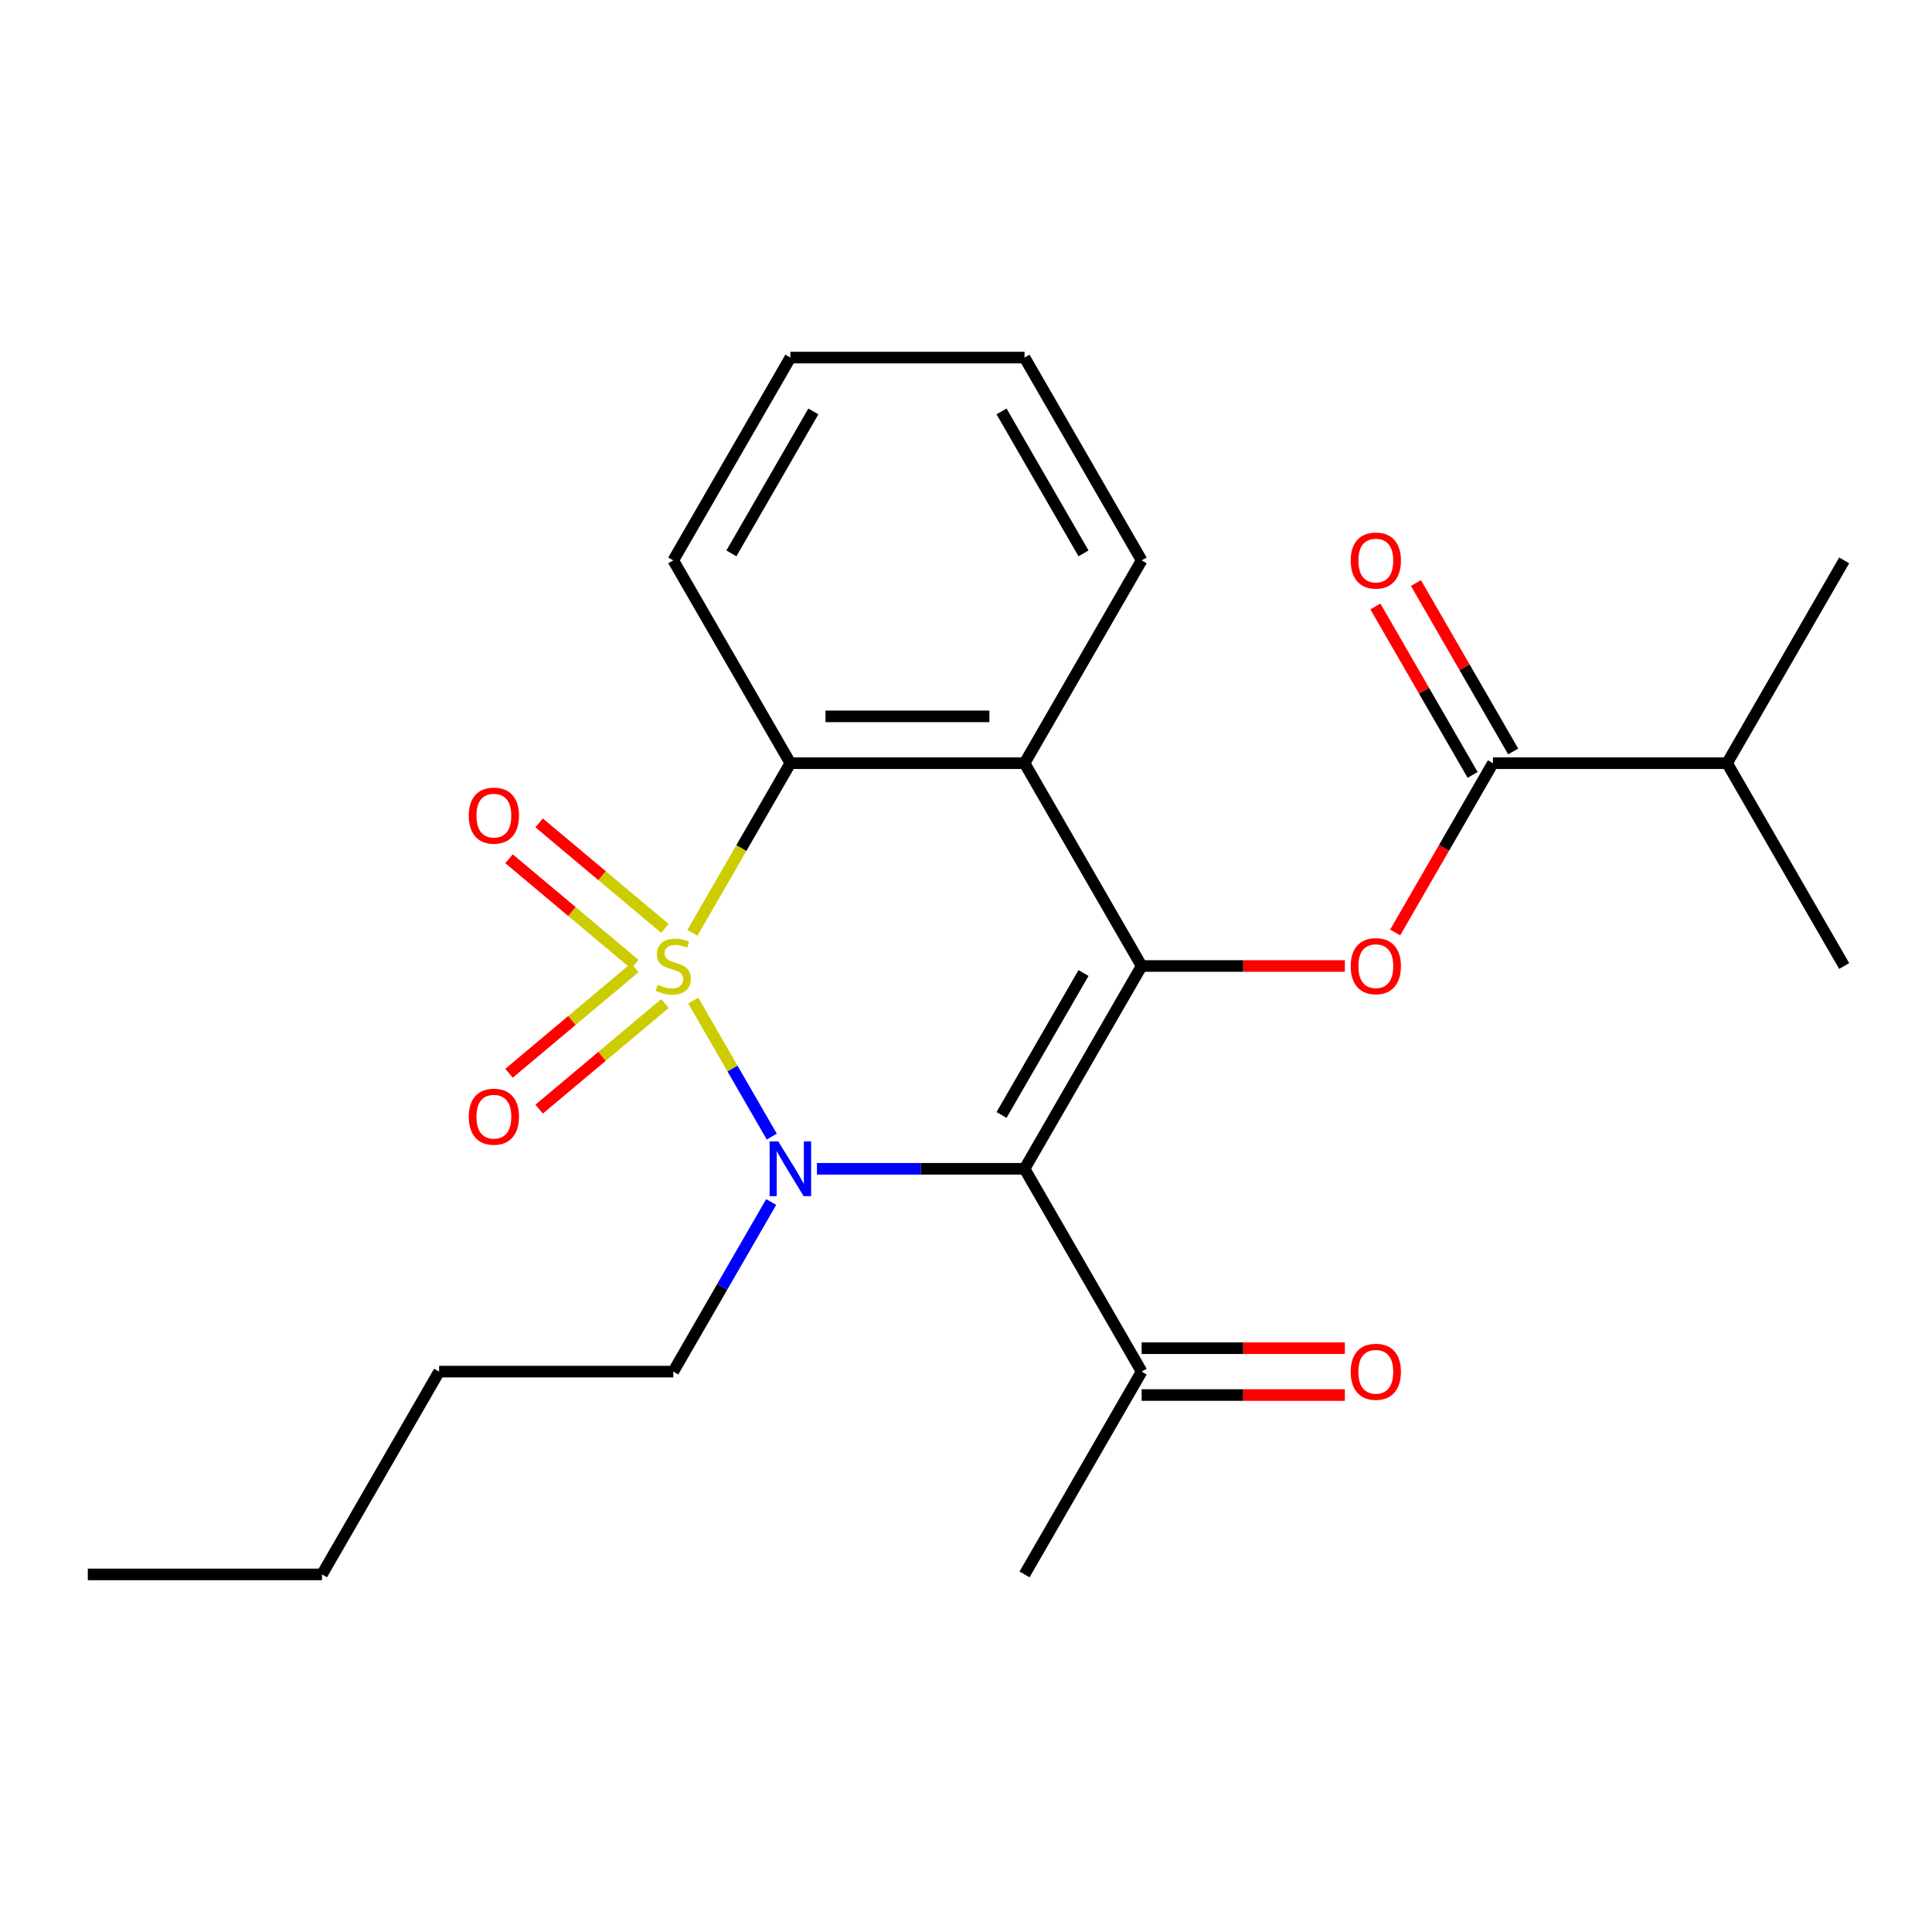 <?xml version='1.0' encoding='iso-8859-1'?>
<svg version='1.1' baseProfile='full'
              xmlns='http://www.w3.org/2000/svg'
                      xmlns:rdkit='http://www.rdkit.org/xml'
                      xmlns:xlink='http://www.w3.org/1999/xlink'
                  xml:space='preserve'
width='1000px' height='1000px' viewBox='0 0 1000 1000'>
<!-- END OF HEADER -->
<rect style='opacity:1.0;fill:#FFFFFF;stroke:none' width='1000' height='1000' x='0' y='0'> </rect>
<path class='bond-0' d='M 358.825,517.91 L 379.145,553.105' style='fill:none;fill-rule:evenodd;stroke:#CCCC00;stroke-width:6px;stroke-linecap:butt;stroke-linejoin:miter;stroke-opacity:1' />
<path class='bond-0' d='M 379.145,553.105 L 399.465,588.299' style='fill:none;fill-rule:evenodd;stroke:#0000FF;stroke-width:6px;stroke-linecap:butt;stroke-linejoin:miter;stroke-opacity:1' />
<path class='bond-3' d='M 358.387,482.85 L 383.739,438.938' style='fill:none;fill-rule:evenodd;stroke:#CCCC00;stroke-width:6px;stroke-linecap:butt;stroke-linejoin:miter;stroke-opacity:1' />
<path class='bond-3' d='M 383.739,438.938 L 409.091,395.027' style='fill:none;fill-rule:evenodd;stroke:#000000;stroke-width:6px;stroke-linecap:butt;stroke-linejoin:miter;stroke-opacity:1' />
<path class='bond-7' d='M 344.166,480.553 L 311.612,453.237' style='fill:none;fill-rule:evenodd;stroke:#CCCC00;stroke-width:6px;stroke-linecap:butt;stroke-linejoin:miter;stroke-opacity:1' />
<path class='bond-7' d='M 311.612,453.237 L 279.057,425.92' style='fill:none;fill-rule:evenodd;stroke:#FF0000;stroke-width:6px;stroke-linecap:butt;stroke-linejoin:miter;stroke-opacity:1' />
<path class='bond-7' d='M 328.583,499.124 L 296.029,471.807' style='fill:none;fill-rule:evenodd;stroke:#CCCC00;stroke-width:6px;stroke-linecap:butt;stroke-linejoin:miter;stroke-opacity:1' />
<path class='bond-7' d='M 296.029,471.807 L 263.475,444.491' style='fill:none;fill-rule:evenodd;stroke:#FF0000;stroke-width:6px;stroke-linecap:butt;stroke-linejoin:miter;stroke-opacity:1' />
<path class='bond-8' d='M 328.583,500.876 L 296.029,528.193' style='fill:none;fill-rule:evenodd;stroke:#CCCC00;stroke-width:6px;stroke-linecap:butt;stroke-linejoin:miter;stroke-opacity:1' />
<path class='bond-8' d='M 296.029,528.193 L 263.475,555.509' style='fill:none;fill-rule:evenodd;stroke:#FF0000;stroke-width:6px;stroke-linecap:butt;stroke-linejoin:miter;stroke-opacity:1' />
<path class='bond-8' d='M 344.166,519.447 L 311.612,546.763' style='fill:none;fill-rule:evenodd;stroke:#CCCC00;stroke-width:6px;stroke-linecap:butt;stroke-linejoin:miter;stroke-opacity:1' />
<path class='bond-8' d='M 311.612,546.763 L 279.057,574.08' style='fill:none;fill-rule:evenodd;stroke:#FF0000;stroke-width:6px;stroke-linecap:butt;stroke-linejoin:miter;stroke-opacity:1' />
<path class='bond-1' d='M 422.861,604.973 L 476.582,604.973' style='fill:none;fill-rule:evenodd;stroke:#0000FF;stroke-width:6px;stroke-linecap:butt;stroke-linejoin:miter;stroke-opacity:1' />
<path class='bond-1' d='M 476.582,604.973 L 530.303,604.973' style='fill:none;fill-rule:evenodd;stroke:#000000;stroke-width:6px;stroke-linecap:butt;stroke-linejoin:miter;stroke-opacity:1' />
<path class='bond-12' d='M 399.166,622.163 L 373.825,666.054' style='fill:none;fill-rule:evenodd;stroke:#0000FF;stroke-width:6px;stroke-linecap:butt;stroke-linejoin:miter;stroke-opacity:1' />
<path class='bond-12' d='M 373.825,666.054 L 348.485,709.946' style='fill:none;fill-rule:evenodd;stroke:#000000;stroke-width:6px;stroke-linecap:butt;stroke-linejoin:miter;stroke-opacity:1' />
<path class='bond-9' d='M 530.303,604.973 L 590.909,709.946' style='fill:none;fill-rule:evenodd;stroke:#000000;stroke-width:6px;stroke-linecap:butt;stroke-linejoin:miter;stroke-opacity:1' />
<path class='bond-24' d='M 530.303,604.973 L 590.909,500' style='fill:none;fill-rule:evenodd;stroke:#000000;stroke-width:6px;stroke-linecap:butt;stroke-linejoin:miter;stroke-opacity:1' />
<path class='bond-24' d='M 518.399,577.106 L 560.824,503.625' style='fill:none;fill-rule:evenodd;stroke:#000000;stroke-width:6px;stroke-linecap:butt;stroke-linejoin:miter;stroke-opacity:1' />
<path class='bond-2' d='M 590.909,500 L 530.303,395.027' style='fill:none;fill-rule:evenodd;stroke:#000000;stroke-width:6px;stroke-linecap:butt;stroke-linejoin:miter;stroke-opacity:1' />
<path class='bond-5' d='M 590.909,500 L 643.5,500' style='fill:none;fill-rule:evenodd;stroke:#000000;stroke-width:6px;stroke-linecap:butt;stroke-linejoin:miter;stroke-opacity:1' />
<path class='bond-5' d='M 643.5,500 L 696.091,500' style='fill:none;fill-rule:evenodd;stroke:#FF0000;stroke-width:6px;stroke-linecap:butt;stroke-linejoin:miter;stroke-opacity:1' />
<path class='bond-4' d='M 409.091,395.027 L 530.303,395.027' style='fill:none;fill-rule:evenodd;stroke:#000000;stroke-width:6px;stroke-linecap:butt;stroke-linejoin:miter;stroke-opacity:1' />
<path class='bond-4' d='M 427.273,370.785 L 512.121,370.785' style='fill:none;fill-rule:evenodd;stroke:#000000;stroke-width:6px;stroke-linecap:butt;stroke-linejoin:miter;stroke-opacity:1' />
<path class='bond-15' d='M 409.091,395.027 L 348.485,290.054' style='fill:none;fill-rule:evenodd;stroke:#000000;stroke-width:6px;stroke-linecap:butt;stroke-linejoin:miter;stroke-opacity:1' />
<path class='bond-14' d='M 530.303,395.027 L 590.909,290.054' style='fill:none;fill-rule:evenodd;stroke:#000000;stroke-width:6px;stroke-linecap:butt;stroke-linejoin:miter;stroke-opacity:1' />
<path class='bond-6' d='M 722.138,482.65 L 747.433,438.838' style='fill:none;fill-rule:evenodd;stroke:#FF0000;stroke-width:6px;stroke-linecap:butt;stroke-linejoin:miter;stroke-opacity:1' />
<path class='bond-6' d='M 747.433,438.838 L 772.727,395.027' style='fill:none;fill-rule:evenodd;stroke:#000000;stroke-width:6px;stroke-linecap:butt;stroke-linejoin:miter;stroke-opacity:1' />
<path class='bond-10' d='M 783.225,388.967 L 758.057,345.375' style='fill:none;fill-rule:evenodd;stroke:#000000;stroke-width:6px;stroke-linecap:butt;stroke-linejoin:miter;stroke-opacity:1' />
<path class='bond-10' d='M 758.057,345.375 L 732.89,301.784' style='fill:none;fill-rule:evenodd;stroke:#FF0000;stroke-width:6px;stroke-linecap:butt;stroke-linejoin:miter;stroke-opacity:1' />
<path class='bond-10' d='M 762.23,401.088 L 737.063,357.497' style='fill:none;fill-rule:evenodd;stroke:#000000;stroke-width:6px;stroke-linecap:butt;stroke-linejoin:miter;stroke-opacity:1' />
<path class='bond-10' d='M 737.063,357.497 L 711.895,313.905' style='fill:none;fill-rule:evenodd;stroke:#FF0000;stroke-width:6px;stroke-linecap:butt;stroke-linejoin:miter;stroke-opacity:1' />
<path class='bond-13' d='M 772.727,395.027 L 893.939,395.027' style='fill:none;fill-rule:evenodd;stroke:#000000;stroke-width:6px;stroke-linecap:butt;stroke-linejoin:miter;stroke-opacity:1' />
<path class='bond-11' d='M 590.909,722.067 L 643.5,722.067' style='fill:none;fill-rule:evenodd;stroke:#000000;stroke-width:6px;stroke-linecap:butt;stroke-linejoin:miter;stroke-opacity:1' />
<path class='bond-11' d='M 643.5,722.067 L 696.091,722.067' style='fill:none;fill-rule:evenodd;stroke:#FF0000;stroke-width:6px;stroke-linecap:butt;stroke-linejoin:miter;stroke-opacity:1' />
<path class='bond-11' d='M 590.909,697.824 L 643.5,697.824' style='fill:none;fill-rule:evenodd;stroke:#000000;stroke-width:6px;stroke-linecap:butt;stroke-linejoin:miter;stroke-opacity:1' />
<path class='bond-11' d='M 643.5,697.824 L 696.091,697.824' style='fill:none;fill-rule:evenodd;stroke:#FF0000;stroke-width:6px;stroke-linecap:butt;stroke-linejoin:miter;stroke-opacity:1' />
<path class='bond-16' d='M 590.909,709.946 L 530.303,814.918' style='fill:none;fill-rule:evenodd;stroke:#000000;stroke-width:6px;stroke-linecap:butt;stroke-linejoin:miter;stroke-opacity:1' />
<path class='bond-19' d='M 348.485,709.946 L 227.273,709.946' style='fill:none;fill-rule:evenodd;stroke:#000000;stroke-width:6px;stroke-linecap:butt;stroke-linejoin:miter;stroke-opacity:1' />
<path class='bond-17' d='M 893.939,395.027 L 954.545,290.054' style='fill:none;fill-rule:evenodd;stroke:#000000;stroke-width:6px;stroke-linecap:butt;stroke-linejoin:miter;stroke-opacity:1' />
<path class='bond-18' d='M 893.939,395.027 L 954.545,500' style='fill:none;fill-rule:evenodd;stroke:#000000;stroke-width:6px;stroke-linecap:butt;stroke-linejoin:miter;stroke-opacity:1' />
<path class='bond-25' d='M 590.909,290.054 L 530.303,185.082' style='fill:none;fill-rule:evenodd;stroke:#000000;stroke-width:6px;stroke-linecap:butt;stroke-linejoin:miter;stroke-opacity:1' />
<path class='bond-25' d='M 560.824,286.43 L 518.399,212.949' style='fill:none;fill-rule:evenodd;stroke:#000000;stroke-width:6px;stroke-linecap:butt;stroke-linejoin:miter;stroke-opacity:1' />
<path class='bond-22' d='M 348.485,290.054 L 409.091,185.082' style='fill:none;fill-rule:evenodd;stroke:#000000;stroke-width:6px;stroke-linecap:butt;stroke-linejoin:miter;stroke-opacity:1' />
<path class='bond-22' d='M 378.57,286.43 L 420.995,212.949' style='fill:none;fill-rule:evenodd;stroke:#000000;stroke-width:6px;stroke-linecap:butt;stroke-linejoin:miter;stroke-opacity:1' />
<path class='bond-20' d='M 227.273,709.946 L 166.667,814.918' style='fill:none;fill-rule:evenodd;stroke:#000000;stroke-width:6px;stroke-linecap:butt;stroke-linejoin:miter;stroke-opacity:1' />
<path class='bond-23' d='M 166.667,814.918 L 45.455,814.918' style='fill:none;fill-rule:evenodd;stroke:#000000;stroke-width:6px;stroke-linecap:butt;stroke-linejoin:miter;stroke-opacity:1' />
<path class='bond-21' d='M 530.303,185.082 L 409.091,185.082' style='fill:none;fill-rule:evenodd;stroke:#000000;stroke-width:6px;stroke-linecap:butt;stroke-linejoin:miter;stroke-opacity:1' />
<path  class='atom-0' d='M 340.485 509.72
Q 340.805 509.84, 342.125 510.4
Q 343.445 510.96, 344.885 511.32
Q 346.365 511.64, 347.805 511.64
Q 350.485 511.64, 352.045 510.36
Q 353.605 509.04, 353.605 506.76
Q 353.605 505.2, 352.805 504.24
Q 352.045 503.28, 350.845 502.76
Q 349.645 502.24, 347.645 501.64
Q 345.125 500.88, 343.605 500.16
Q 342.125 499.44, 341.045 497.92
Q 340.005 496.4, 340.005 493.84
Q 340.005 490.28, 342.405 488.08
Q 344.845 485.88, 349.645 485.88
Q 352.925 485.88, 356.645 487.44
L 355.725 490.52
Q 352.325 489.12, 349.765 489.12
Q 347.005 489.12, 345.485 490.28
Q 343.965 491.4, 344.005 493.36
Q 344.005 494.88, 344.765 495.8
Q 345.565 496.72, 346.685 497.24
Q 347.845 497.76, 349.765 498.36
Q 352.325 499.16, 353.845 499.96
Q 355.365 500.76, 356.445 502.4
Q 357.565 504, 357.565 506.76
Q 357.565 510.68, 354.925 512.8
Q 352.325 514.88, 347.965 514.88
Q 345.445 514.88, 343.525 514.32
Q 341.645 513.8, 339.405 512.88
L 340.485 509.72
' fill='#CCCC00'/>
<path  class='atom-1' d='M 402.831 590.813
L 412.111 605.813
Q 413.031 607.293, 414.511 609.973
Q 415.991 612.653, 416.071 612.813
L 416.071 590.813
L 419.831 590.813
L 419.831 619.133
L 415.951 619.133
L 405.991 602.733
Q 404.831 600.813, 403.591 598.613
Q 402.391 596.413, 402.031 595.733
L 402.031 619.133
L 398.351 619.133
L 398.351 590.813
L 402.831 590.813
' fill='#0000FF'/>
<path  class='atom-6' d='M 699.121 500.08
Q 699.121 493.28, 702.481 489.48
Q 705.841 485.68, 712.121 485.68
Q 718.401 485.68, 721.761 489.48
Q 725.121 493.28, 725.121 500.08
Q 725.121 506.96, 721.721 510.88
Q 718.321 514.76, 712.121 514.76
Q 705.881 514.76, 702.481 510.88
Q 699.121 507, 699.121 500.08
M 712.121 511.56
Q 716.441 511.56, 718.761 508.68
Q 721.121 505.76, 721.121 500.08
Q 721.121 494.52, 718.761 491.72
Q 716.441 488.88, 712.121 488.88
Q 707.801 488.88, 705.441 491.68
Q 703.121 494.48, 703.121 500.08
Q 703.121 505.8, 705.441 508.68
Q 707.801 511.56, 712.121 511.56
' fill='#FF0000'/>
<path  class='atom-8' d='M 242.631 422.166
Q 242.631 415.366, 245.991 411.566
Q 249.351 407.766, 255.631 407.766
Q 261.911 407.766, 265.271 411.566
Q 268.631 415.366, 268.631 422.166
Q 268.631 429.046, 265.231 432.966
Q 261.831 436.846, 255.631 436.846
Q 249.391 436.846, 245.991 432.966
Q 242.631 429.086, 242.631 422.166
M 255.631 433.646
Q 259.951 433.646, 262.271 430.766
Q 264.631 427.846, 264.631 422.166
Q 264.631 416.606, 262.271 413.806
Q 259.951 410.966, 255.631 410.966
Q 251.311 410.966, 248.951 413.766
Q 246.631 416.566, 246.631 422.166
Q 246.631 427.886, 248.951 430.766
Q 251.311 433.646, 255.631 433.646
' fill='#FF0000'/>
<path  class='atom-9' d='M 242.631 577.994
Q 242.631 571.194, 245.991 567.394
Q 249.351 563.594, 255.631 563.594
Q 261.911 563.594, 265.271 567.394
Q 268.631 571.194, 268.631 577.994
Q 268.631 584.874, 265.231 588.794
Q 261.831 592.674, 255.631 592.674
Q 249.391 592.674, 245.991 588.794
Q 242.631 584.914, 242.631 577.994
M 255.631 589.474
Q 259.951 589.474, 262.271 586.594
Q 264.631 583.674, 264.631 577.994
Q 264.631 572.434, 262.271 569.634
Q 259.951 566.794, 255.631 566.794
Q 251.311 566.794, 248.951 569.594
Q 246.631 572.394, 246.631 577.994
Q 246.631 583.714, 248.951 586.594
Q 251.311 589.474, 255.631 589.474
' fill='#FF0000'/>
<path  class='atom-11' d='M 699.121 290.134
Q 699.121 283.334, 702.481 279.534
Q 705.841 275.734, 712.121 275.734
Q 718.401 275.734, 721.761 279.534
Q 725.121 283.334, 725.121 290.134
Q 725.121 297.014, 721.721 300.934
Q 718.321 304.814, 712.121 304.814
Q 705.881 304.814, 702.481 300.934
Q 699.121 297.054, 699.121 290.134
M 712.121 301.614
Q 716.441 301.614, 718.761 298.734
Q 721.121 295.814, 721.121 290.134
Q 721.121 284.574, 718.761 281.774
Q 716.441 278.934, 712.121 278.934
Q 707.801 278.934, 705.441 281.734
Q 703.121 284.534, 703.121 290.134
Q 703.121 295.854, 705.441 298.734
Q 707.801 301.614, 712.121 301.614
' fill='#FF0000'/>
<path  class='atom-12' d='M 699.121 710.026
Q 699.121 703.226, 702.481 699.426
Q 705.841 695.626, 712.121 695.626
Q 718.401 695.626, 721.761 699.426
Q 725.121 703.226, 725.121 710.026
Q 725.121 716.906, 721.721 720.826
Q 718.321 724.706, 712.121 724.706
Q 705.881 724.706, 702.481 720.826
Q 699.121 716.946, 699.121 710.026
M 712.121 721.506
Q 716.441 721.506, 718.761 718.626
Q 721.121 715.706, 721.121 710.026
Q 721.121 704.466, 718.761 701.666
Q 716.441 698.826, 712.121 698.826
Q 707.801 698.826, 705.441 701.626
Q 703.121 704.426, 703.121 710.026
Q 703.121 715.746, 705.441 718.626
Q 707.801 721.506, 712.121 721.506
' fill='#FF0000'/>
</svg>
